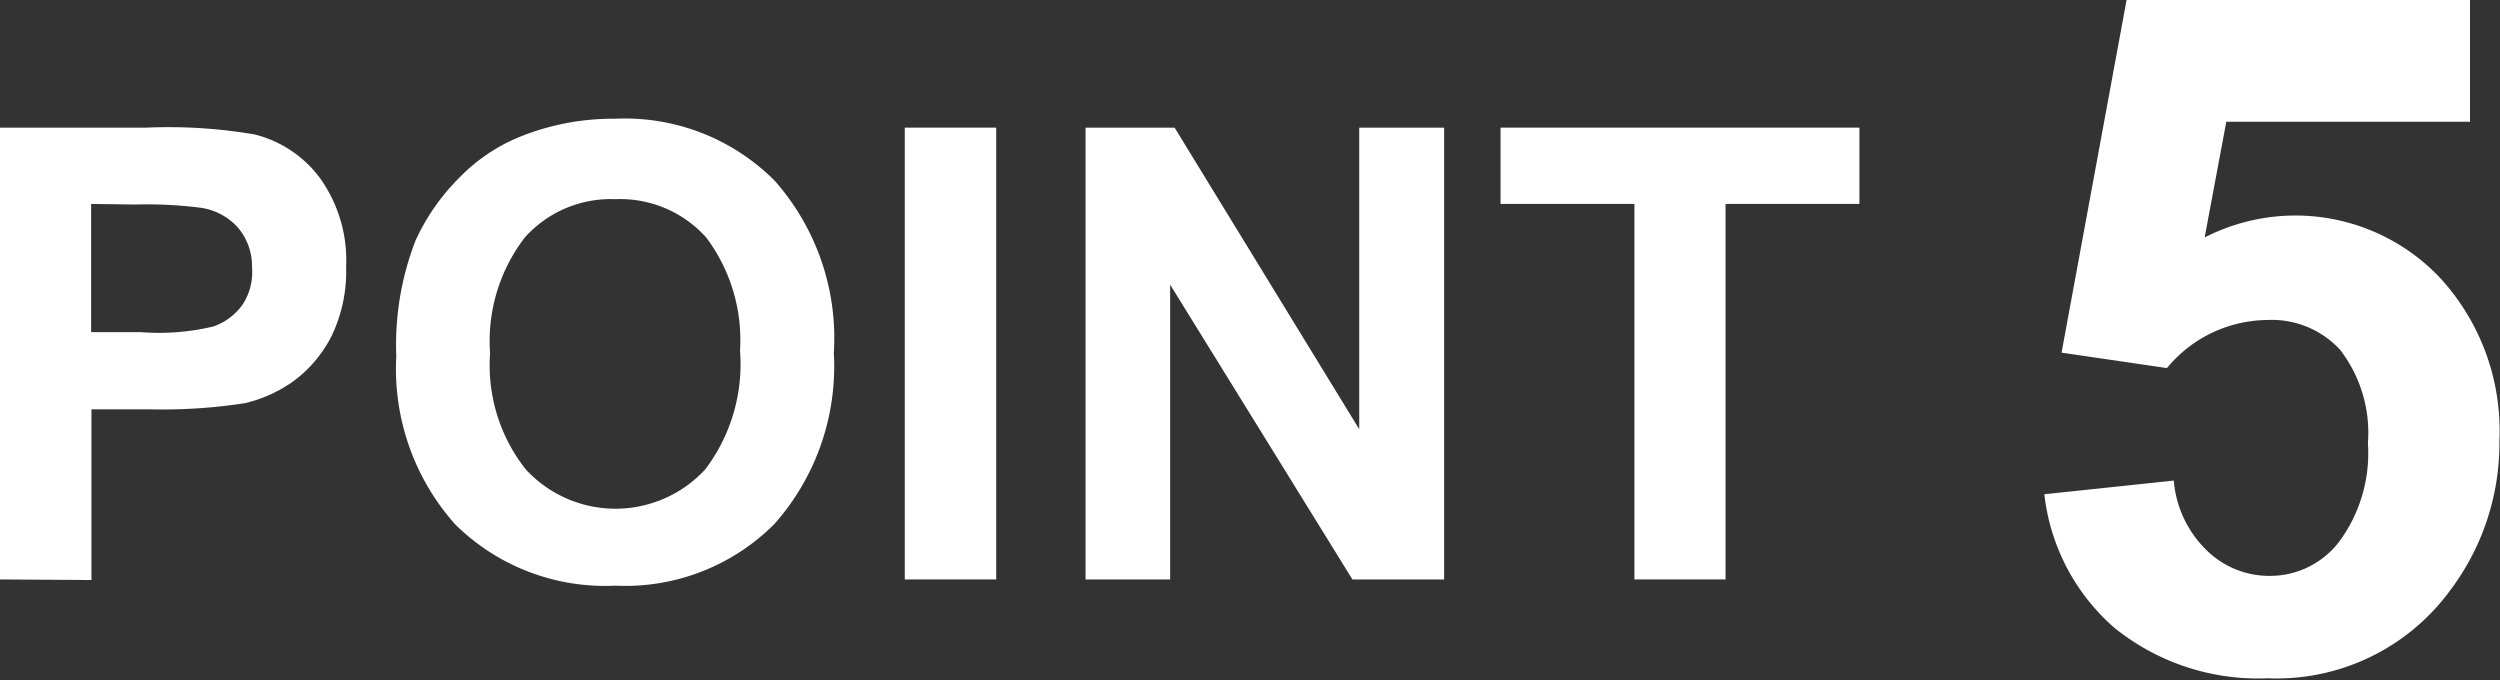 <svg xmlns="http://www.w3.org/2000/svg" width="84.22" height="22.91" viewBox="0 0 84.22 22.91"><rect x="0" y="0" width="84.22" height="22.91" fill="#333333" stroke="none"/><defs><style>.cls-1{fill:#fff;}</style></defs><g id="レイヤー_2" data-name="レイヤー 2"><g id="レイヤー_1-2" data-name="レイヤー 1"><path class="cls-1" d="M0,19.52V4.3H4.93a17.17,17.17,0,0,1,3.65.23A3.92,3.92,0,0,1,10.78,6a4.76,4.76,0,0,1,.88,3,5,5,0,0,1-.51,2.36,4.32,4.32,0,0,1-1.29,1.5,4.64,4.64,0,0,1-1.6.72,18.09,18.09,0,0,1-3.18.21h-2v5.75ZM3.07,6.87v4.32H4.75A7.88,7.88,0,0,0,7.18,11a2,2,0,0,0,1-.75A2,2,0,0,0,8.49,9,2,2,0,0,0,8,7.65,2.08,2.08,0,0,0,6.77,7a14.46,14.46,0,0,0-2.21-.11Z"/><path class="cls-1" d="M13.35,12A9.72,9.72,0,0,1,14,8.1,7.23,7.23,0,0,1,15.46,6a6,6,0,0,1,2-1.37A8.38,8.38,0,0,1,20.71,4a7.13,7.13,0,0,1,5.38,2.08,8,8,0,0,1,2,5.81,8,8,0,0,1-2,5.76,7.09,7.09,0,0,1-5.36,2.08,7.18,7.18,0,0,1-5.4-2.07A7.87,7.87,0,0,1,13.35,12Zm3.16-.1a5.65,5.65,0,0,0,1.2,3.91,4.11,4.11,0,0,0,6.05,0,5.87,5.87,0,0,0,1.17-4A5.75,5.75,0,0,0,23.79,8a3.89,3.89,0,0,0-3.05-1.29A3.89,3.89,0,0,0,17.68,8,5.73,5.73,0,0,0,16.51,11.9Z"/><path class="cls-1" d="M30.48,19.52V4.3h3.08V19.52Z"/><path class="cls-1" d="M36.57,19.52V4.3h3l6.22,10.16V4.3h2.86V19.52H45.56L39.42,9.59v9.93Z"/><path class="cls-1" d="M55.06,19.52V6.87H50.55V4.3H62.64V6.87H58.13V19.52Z"/><path class="cls-1" d="M68.87,16.65l4.36-.46a3.7,3.7,0,0,0,1.11,2.35,3,3,0,0,0,2.11.86,2.93,2.93,0,0,0,2.32-1.11,5,5,0,0,0,1-3.36,4.58,4.58,0,0,0-.94-3.15,3.13,3.13,0,0,0-2.45-1A4.43,4.43,0,0,0,73,12.4l-3.55-.52L71.64,0H83.21V4.1H75L74.27,8A6.7,6.7,0,0,1,82.2,9.36a7.61,7.61,0,0,1,2,5.49,8.23,8.23,0,0,1-1.63,5,7.25,7.25,0,0,1-6.18,3,7.7,7.7,0,0,1-5.16-1.7A7,7,0,0,1,68.87,16.65Z"/></g></g></svg>